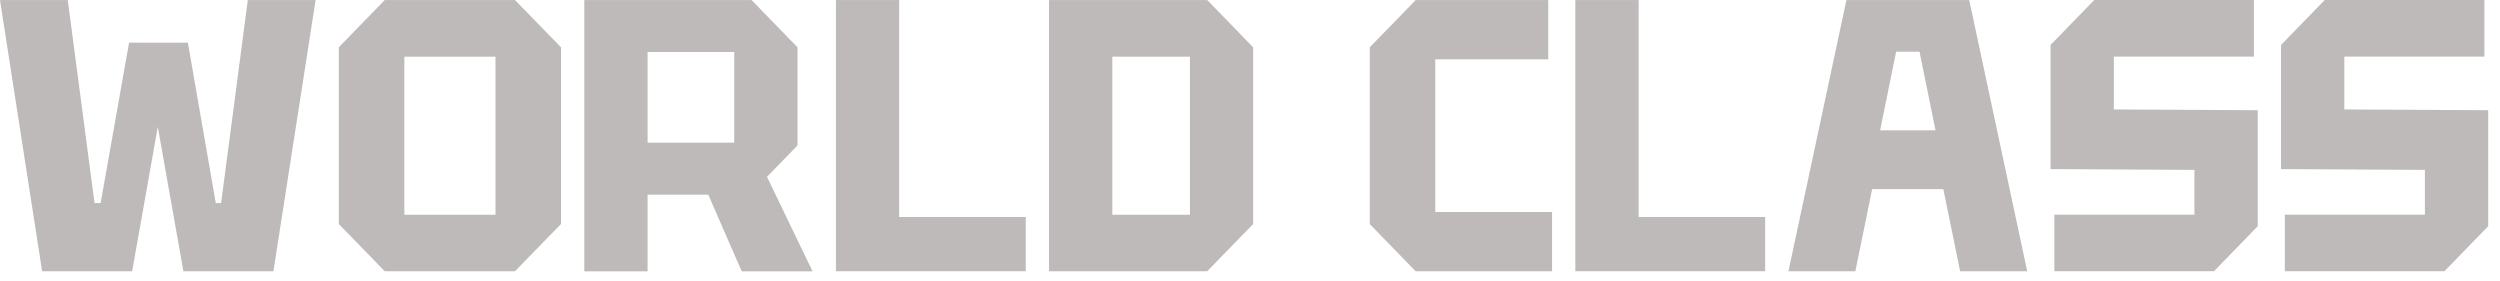 <?xml version="1.0" encoding="utf-8"?>
<svg xmlns="http://www.w3.org/2000/svg" fill="none" height="100%" overflow="visible" preserveAspectRatio="none" style="display: block;" viewBox="0 0 160 18" width="100%">
<g id="Group">
<path d="M21.683 14.335V3.028L24.622 0.004H32.961L35.904 3.028V14.335L32.961 17.359H24.622L21.683 14.335ZM25.879 3.625V13.742H31.712V3.625H25.879Z" fill="#231815" fill-opacity="0.3" id="Vector"/>
<path d="M51.041 3.031V9.306L49.087 11.316L52.004 17.367H47.472L45.328 12.457H41.446V17.367H37.395V0.004H48.099L51.041 3.028V3.031ZM41.446 9.129H46.991V3.328H41.446V9.129Z" fill="#231815" fill-opacity="0.3" id="Vector_2"/>
<path d="M67.138 17.359V0.004H77.263L80.202 3.028V14.335L77.263 17.359H67.138ZM71.188 13.742H76.156V3.625H71.188V13.742Z" fill="#231815" fill-opacity="0.3" id="Vector_3"/>
<path d="M87.665 14.335V3.028L90.604 0.004H99.088V3.799H91.857V13.568H99.331V17.363H90.604L87.665 14.339V14.335Z" fill="#231815" fill-opacity="0.3" id="Vector_4"/>
<path d="M114.461 17.359L118.172 0.004H126.03L129.741 17.359H125.448L124.374 12.106H119.817L118.742 17.359H114.45H114.461ZM120.331 8.342H123.874L122.849 3.305H121.353L120.327 8.342H120.331Z" fill="#231815" fill-opacity="0.3" id="Vector_5"/>
<path d="M131.479 17.359V13.738H140.444V10.872L131.236 10.822V2.877L134.033 0H144.252V3.621H135.286V7.004L144.494 7.054V14.478L141.697 17.355H131.479V17.359Z" fill="#231815" fill-opacity="0.3" id="Vector_6"/>
<path d="M146.229 17.359V13.738H155.194V10.872L145.986 10.822V2.877L148.783 0H159.002V3.621H150.036V7.004L159.244 7.054V14.478L156.447 17.355H146.229V17.359Z" fill="#231815" fill-opacity="0.3" id="Vector_7"/>
<path d="M62.081 13.888H60.179H57.546V0.004H53.499V17.359H65.646V13.888H62.081Z" fill="#231815" fill-opacity="0.3" id="Vector_8"/>
<path d="M109.404 13.888H107.502H104.873V0.004H100.822V17.359H112.969V13.888H109.404Z" fill="#231815" fill-opacity="0.3" id="Vector_9"/>
<path d="M15.861 0.004L14.15 12.997H13.81L12.024 2.731H11.595H10.178H8.604H8.261L6.441 12.997H6.049L4.337 0.004H0L2.696 17.359H8.458L10.099 8.115L11.737 17.359H17.499L20.199 0.004H15.861Z" fill="#231815" fill-opacity="0.3" id="Vector_10"/>
</g>
</svg>